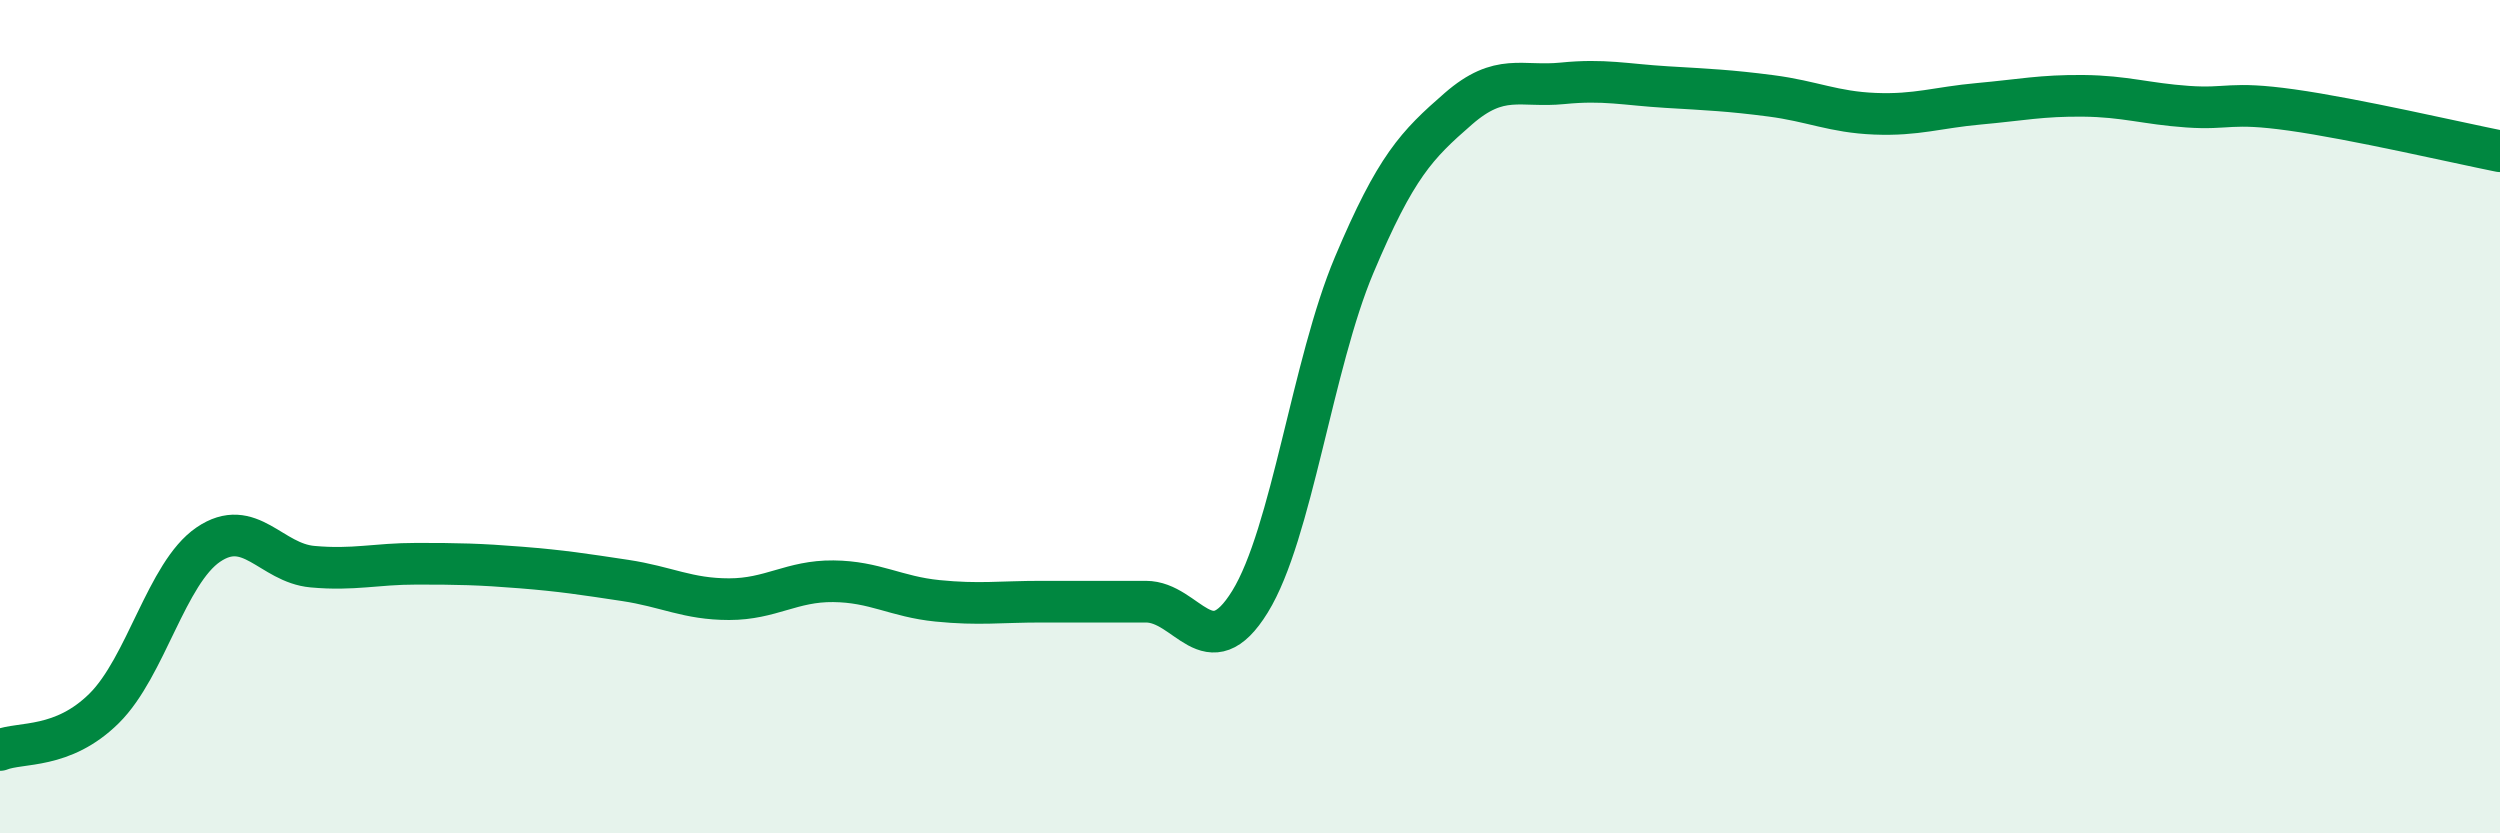 
    <svg width="60" height="20" viewBox="0 0 60 20" xmlns="http://www.w3.org/2000/svg">
      <path
        d="M 0,18 C 0.5,17.8 1.5,17.99 2.5,17 C 3.5,16.01 4,13.75 5,13.07 C 6,12.39 6.5,13.51 7.5,13.6 C 8.5,13.69 9,13.53 10,13.53 C 11,13.53 11.5,13.54 12.5,13.62 C 13.5,13.7 14,13.78 15,13.93 C 16,14.08 16.5,14.38 17.5,14.38 C 18.5,14.38 19,13.94 20,13.95 C 21,13.96 21.5,14.32 22.5,14.42 C 23.5,14.52 24,14.44 25,14.44 C 26,14.44 26.5,14.44 27.5,14.44 C 28.5,14.44 29,16.06 30,14.44 C 31,12.82 31.5,8.73 32.5,6.36 C 33.5,3.99 34,3.48 35,2.61 C 36,1.74 36.5,2.1 37.5,2 C 38.5,1.9 39,2.03 40,2.09 C 41,2.15 41.5,2.17 42.5,2.3 C 43.5,2.43 44,2.69 45,2.73 C 46,2.77 46.5,2.58 47.5,2.49 C 48.5,2.4 49,2.29 50,2.3 C 51,2.31 51.5,2.49 52.5,2.56 C 53.5,2.63 53.5,2.43 55,2.64 C 56.5,2.85 59,3.43 60,3.63L60 20L0 20Z"
        fill="#008740"
        opacity="0.1"
        stroke-linecap="round"
        stroke-linejoin="round"
      />
      <path
        d="M 0,18 C 0.5,17.8 1.5,17.99 2.5,17 C 3.5,16.01 4,13.75 5,13.07 C 6,12.39 6.5,13.51 7.5,13.6 C 8.5,13.69 9,13.53 10,13.53 C 11,13.53 11.5,13.54 12.5,13.62 C 13.5,13.7 14,13.78 15,13.93 C 16,14.08 16.5,14.38 17.5,14.38 C 18.5,14.38 19,13.94 20,13.95 C 21,13.96 21.5,14.32 22.5,14.42 C 23.5,14.52 24,14.44 25,14.44 C 26,14.44 26.5,14.44 27.5,14.44 C 28.5,14.44 29,16.06 30,14.44 C 31,12.82 31.5,8.73 32.5,6.36 C 33.5,3.99 34,3.48 35,2.61 C 36,1.74 36.5,2.1 37.5,2 C 38.5,1.9 39,2.03 40,2.09 C 41,2.15 41.5,2.17 42.5,2.3 C 43.5,2.43 44,2.69 45,2.73 C 46,2.77 46.5,2.58 47.5,2.49 C 48.5,2.4 49,2.29 50,2.3 C 51,2.31 51.5,2.49 52.5,2.56 C 53.5,2.63 53.5,2.43 55,2.64 C 56.5,2.85 59,3.43 60,3.63"
        stroke="#008740"
        stroke-width="1"
        fill="none"
        stroke-linecap="round"
        stroke-linejoin="round"
      />
    </svg>
  
